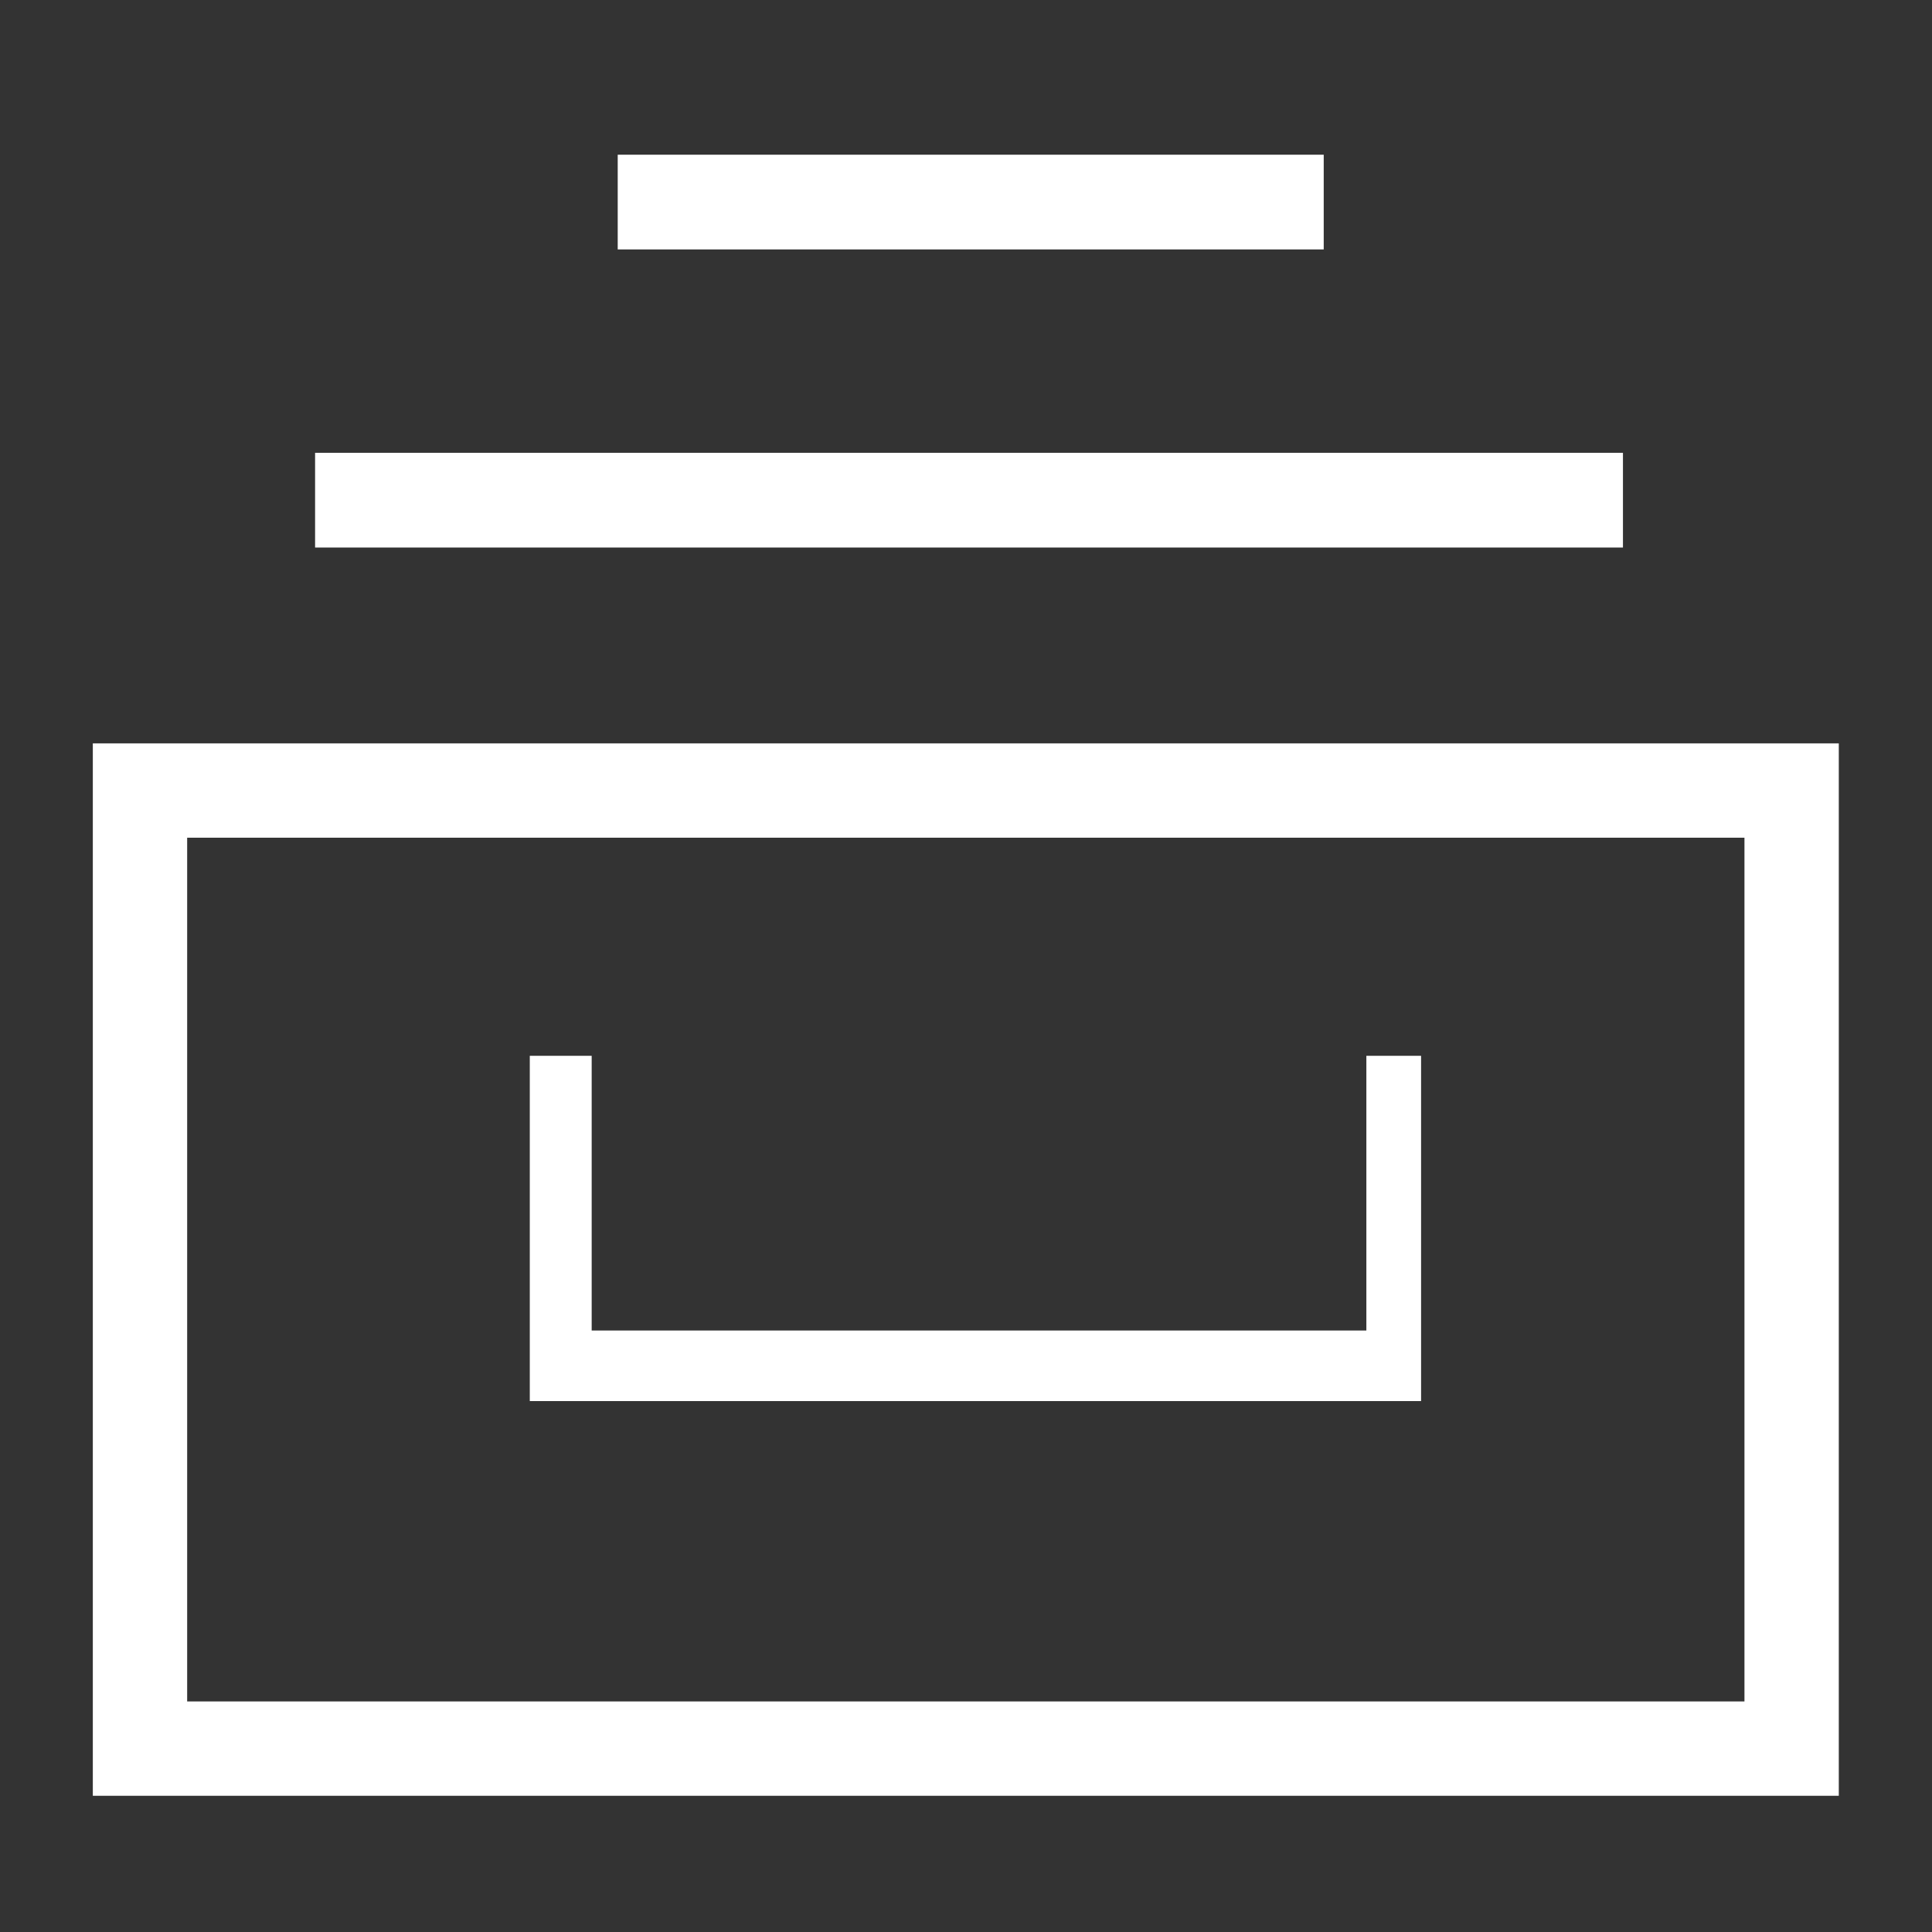 <svg width="512" height="512" viewBox="0 0 512 512" fill="none" xmlns="http://www.w3.org/2000/svg">
<rect x="0" y="0" width="512" height="512" fill="#333333" stroke="none"/>
<path d="M350.8 41H163.7V66.1H350.8V41Z" fill="white"/>
<path d="M430.1 120H83.5V145.1H430.1V120Z" fill="white"/>
<path d="M474.8 209.5H37.1V463.4H474.8V209.5Z" stroke="white" stroke-width="25" stroke-miterlimit="10"/>
<path d="M156.8 279.8V352.6H362.1V279.8H376.6V371.3H140.4V279.8H156.8Z" fill="white"/>
</svg>
